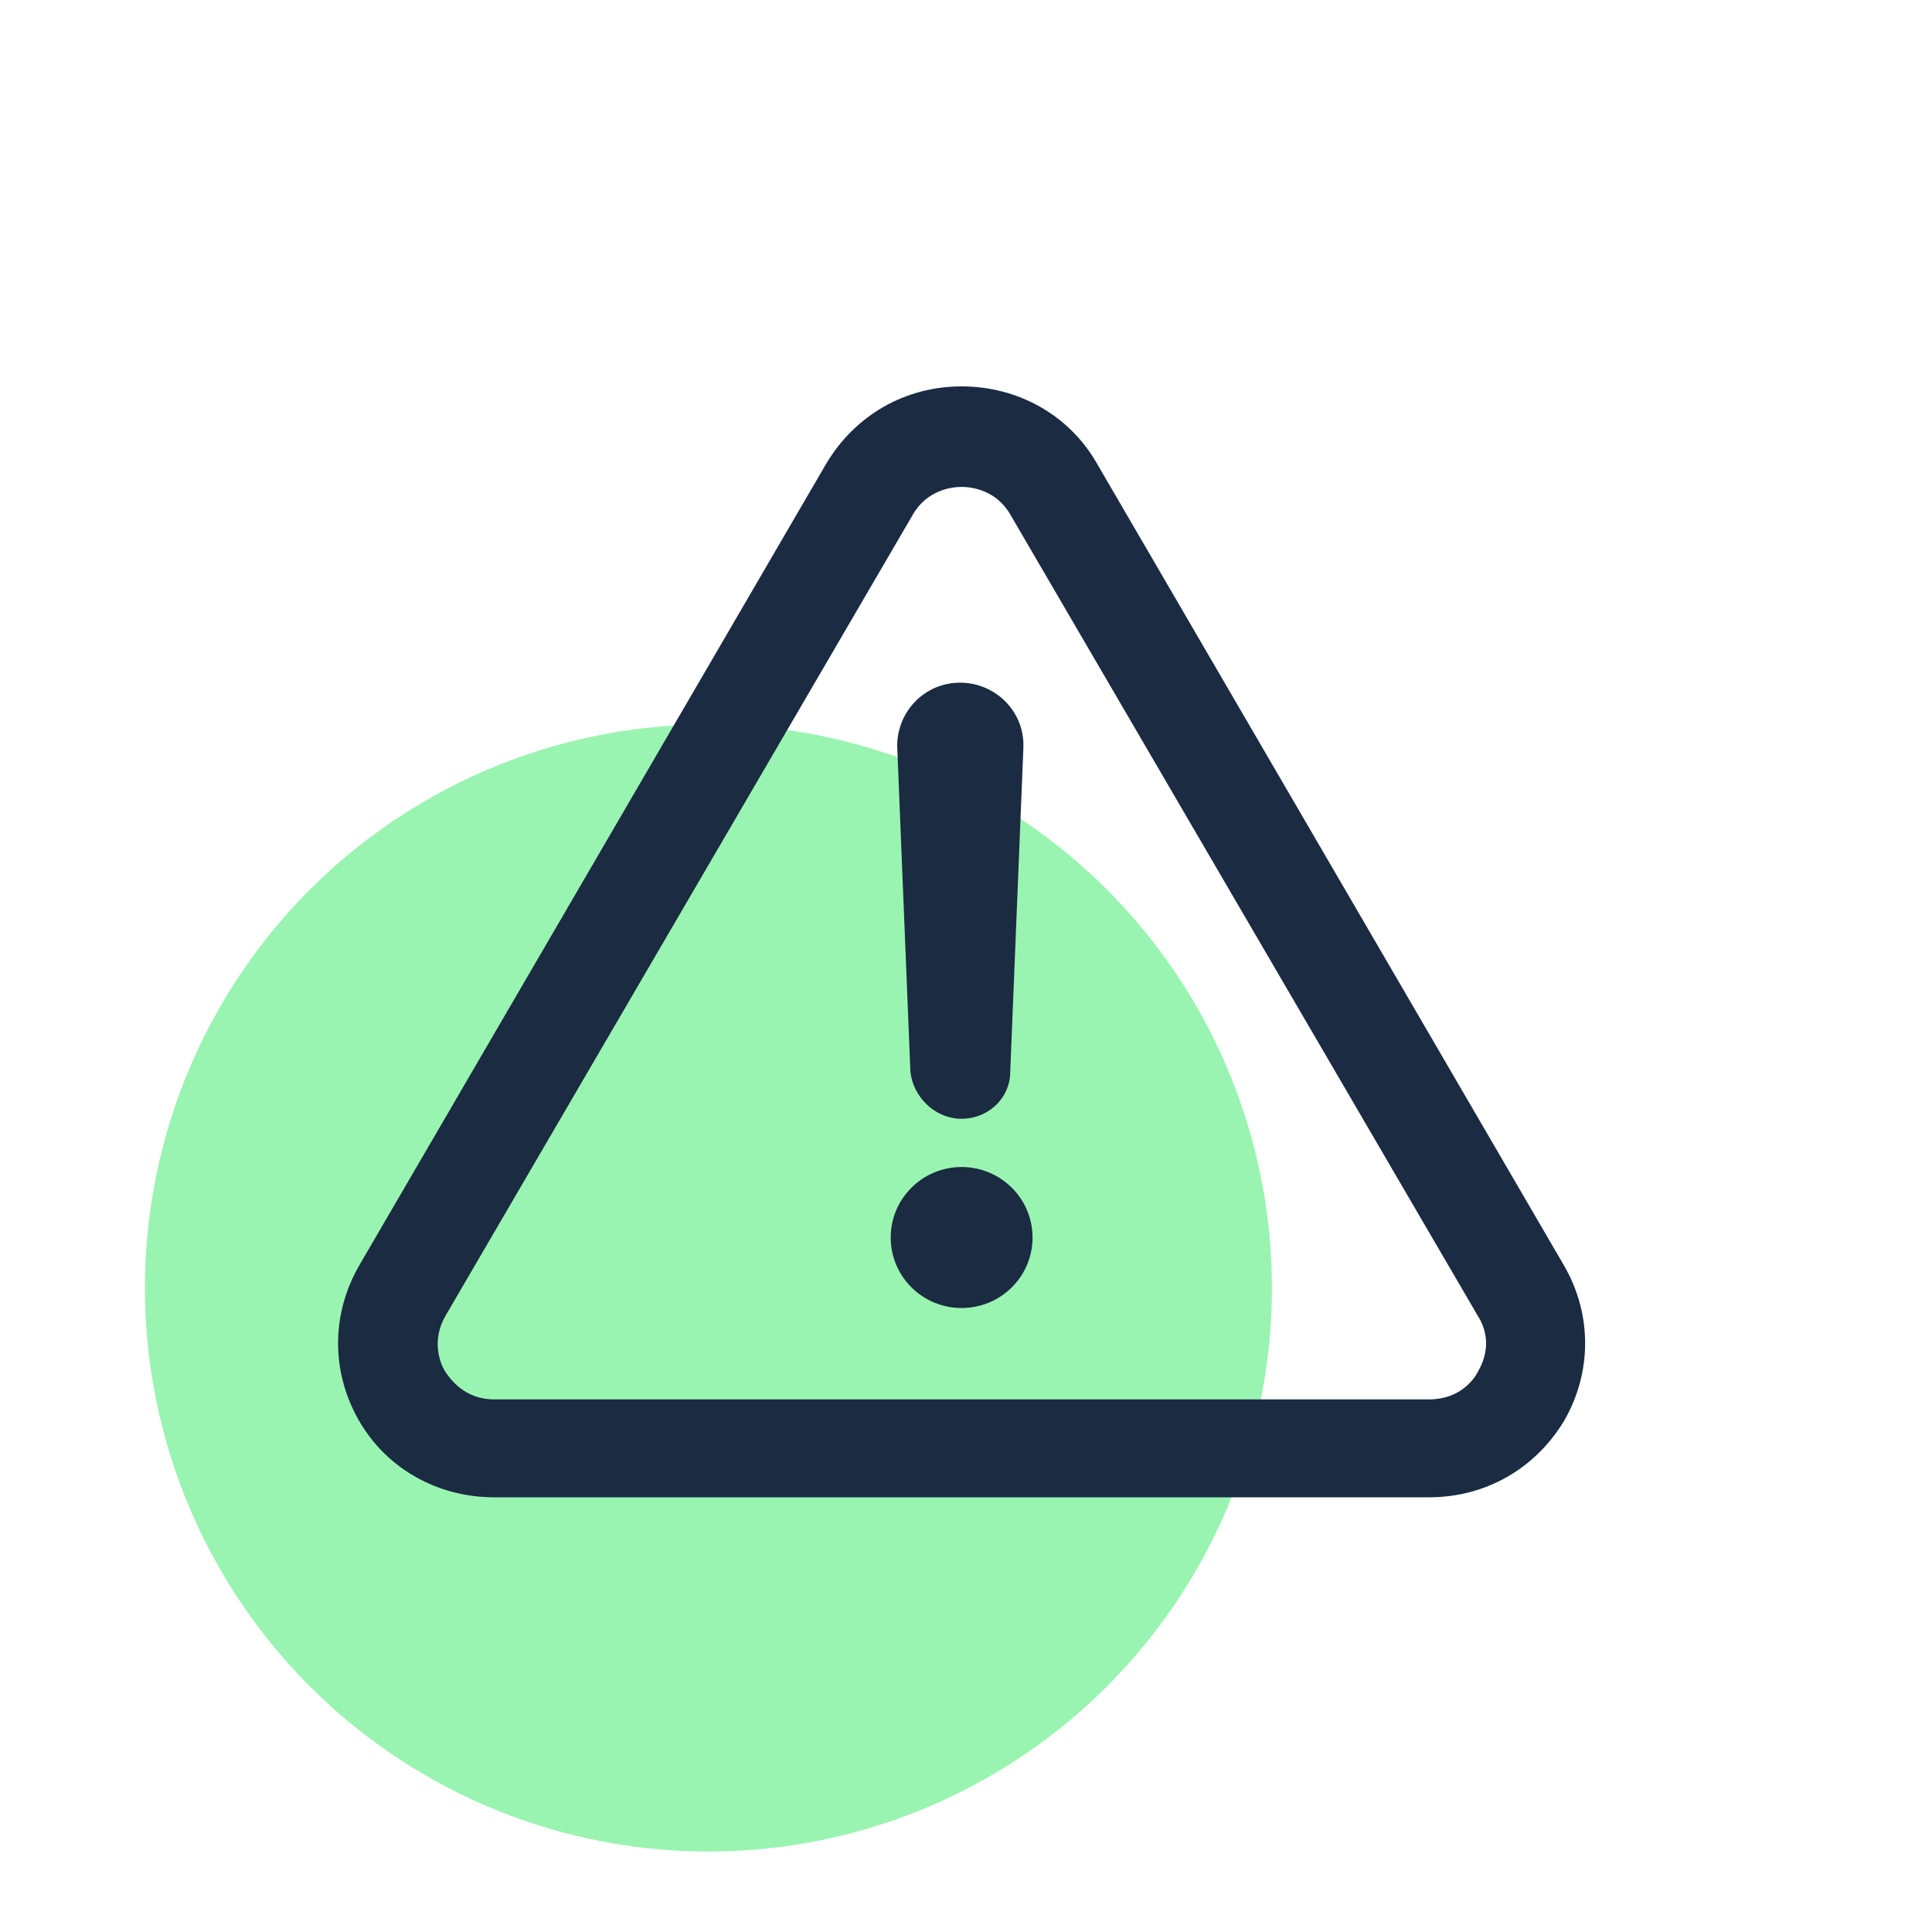 <svg width="40" height="40" viewBox="0 0 40 40" fill="none" xmlns="http://www.w3.org/2000/svg">
<g clip-path="url(#clip0_6733_20493)">
<ellipse cx="14.667" cy="26.667" rx="11.667" ry="11.667" fill="#9AF4B1"/>
<path d="M32.39 26.216L22.71 9.595C22.139 8.595 21.079 8 19.909 8C18.74 8 17.707 8.595 17.109 9.595L7.428 26.216C6.857 27.216 6.857 28.405 7.428 29.405C7.999 30.405 9.06 31 10.229 31H29.59C30.759 31 31.792 30.405 32.39 29.405C32.961 28.405 32.961 27.216 32.39 26.216ZM30.596 28.405C30.514 28.568 30.215 28.973 29.59 28.973H10.229C9.631 28.973 9.332 28.568 9.223 28.405C9.114 28.243 8.924 27.757 9.223 27.243L18.903 10.649C19.202 10.135 19.719 10.081 19.909 10.081C20.1 10.081 20.616 10.135 20.915 10.649L30.596 27.243C30.922 27.757 30.704 28.216 30.596 28.405Z" fill="#1A2B42"/>
<path d="M19.855 23.162C20.426 23.189 20.916 22.757 20.916 22.189L21.188 15.487C21.188 15.46 21.188 15.405 21.188 15.379C21.16 14.649 20.535 14.108 19.828 14.135C19.094 14.162 18.55 14.784 18.577 15.487L18.849 22.189C18.904 22.703 19.338 23.135 19.855 23.162Z" fill="#1A2B42"/>
<path d="M19.909 27.081C20.72 27.081 21.378 26.428 21.378 25.622C21.378 24.816 20.72 24.162 19.909 24.162C19.098 24.162 18.441 24.816 18.441 25.622C18.441 26.428 19.098 27.081 19.909 27.081Z" fill="#1A2B42"/>
</g>
<defs>
<clipPath id="clip0_6733_20493">
<rect width="40" height="40" fill="white"/>
</clipPath>
</defs>
</svg>
